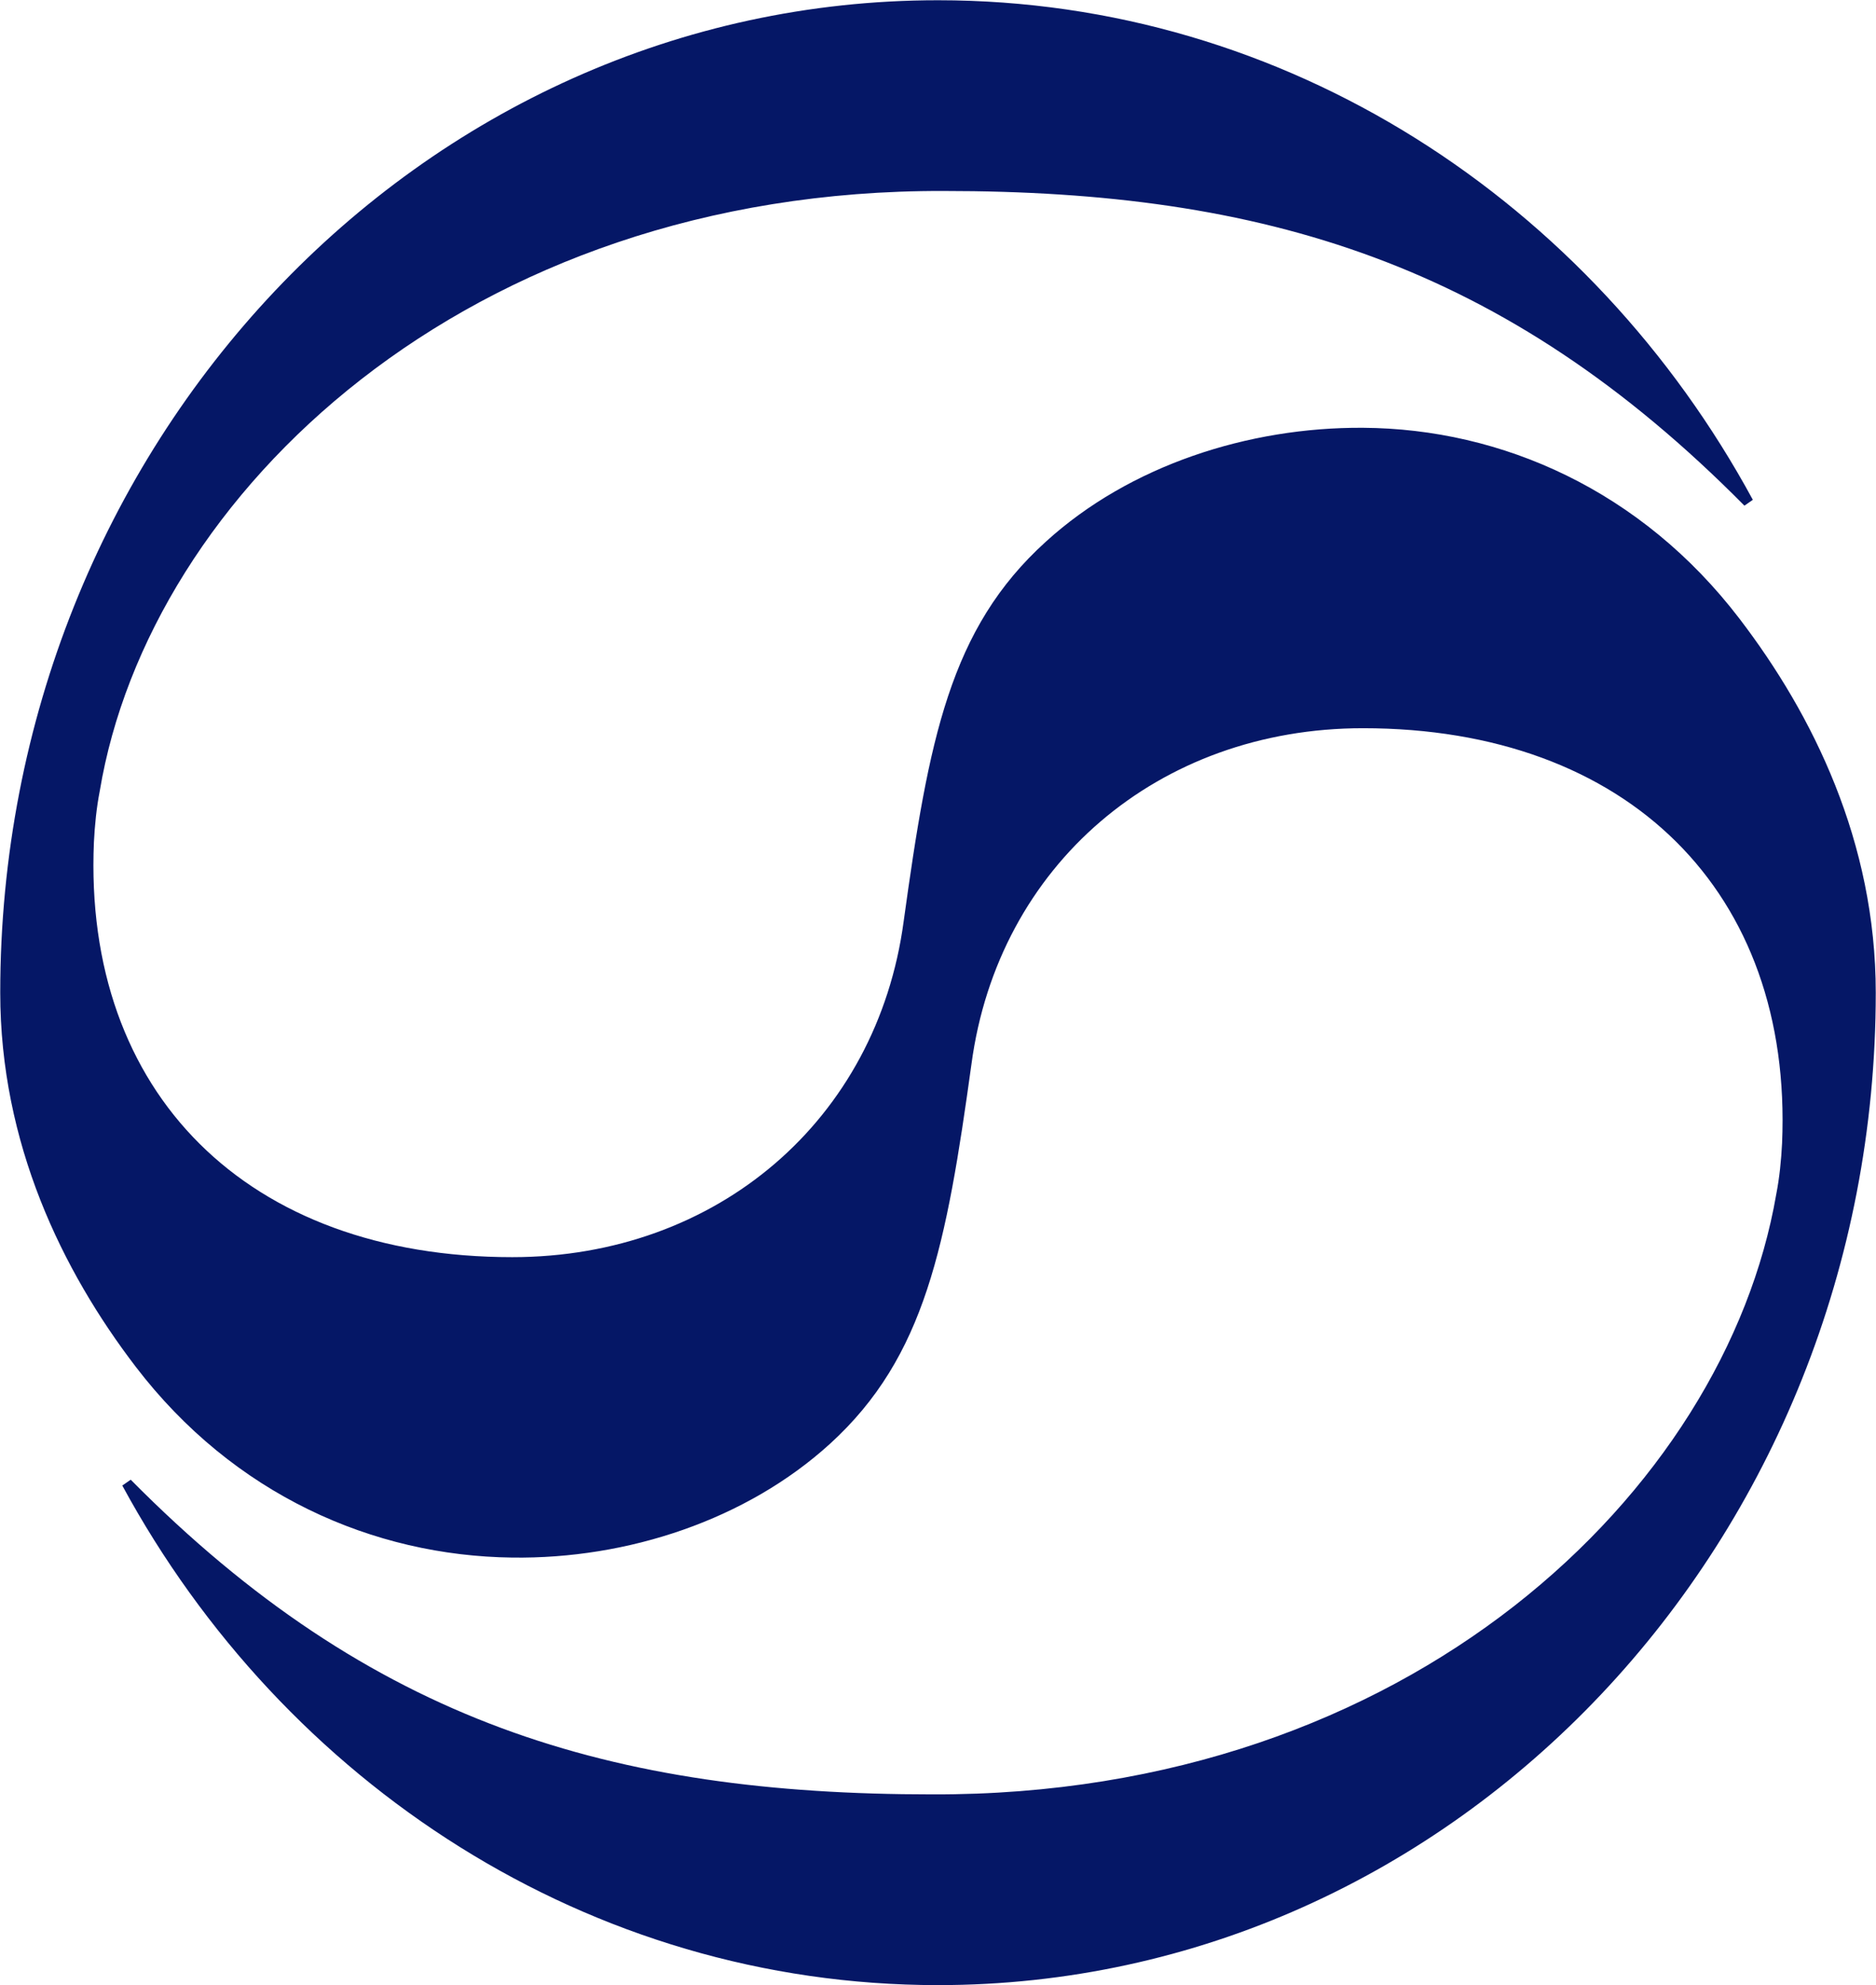 <svg version="1.2" xmlns="http://www.w3.org/2000/svg" viewBox="0 0 1540 1629" width="1540" height="1629"><style>.a{fill:#051766}</style><path fill-rule="evenodd" class="a" d="m107.3 1214.1l-6.9 4.8c132.6 244.4 383.2 409.9 669.6 409.9 425.1 0 769.8-364.6 769.8-814.3 0-123.6-51.5-228-111.9-306.9-80.4-105.1-195-155.9-309-156.6-94.1-0.6-191.6 30.9-260.3 93.4-79 71.4-96.2 162.7-116.8 311.7-21.9 162.8-153.1 275.4-321.3 275.4-217.7 0-352.3-134.6-343.4-340.6 0.7-13.7 2.1-28.1 4.8-41.9 40.5-243 300.8-493.6 692.9-492.3 262.3 0 460.1 59.1 657.2 258.2l6.9-4.8c-132.6-244.4-382.5-409.9-668.9-409.9-425.1 0-769.8 364.6-769.8 814.3 0 123.6 50.8 228 111.2 306.9 80.4 105.1 195.1 155.2 309.1 156.6 94.7 1.3 192.2-30.9 260.9-93.4 78.3-71.4 95.5-162.7 116.1-311.7 21.9-162.8 153.1-275.4 321.4-275.4 217.6 0 352.9 134.6 344 340.6-0.7 13.7-2.1 28.1-4.8 41.9-41.9 243-300.8 493.6-692.9 492.3-263 0-460.8-59.1-657.9-258.2z"/></svg>
